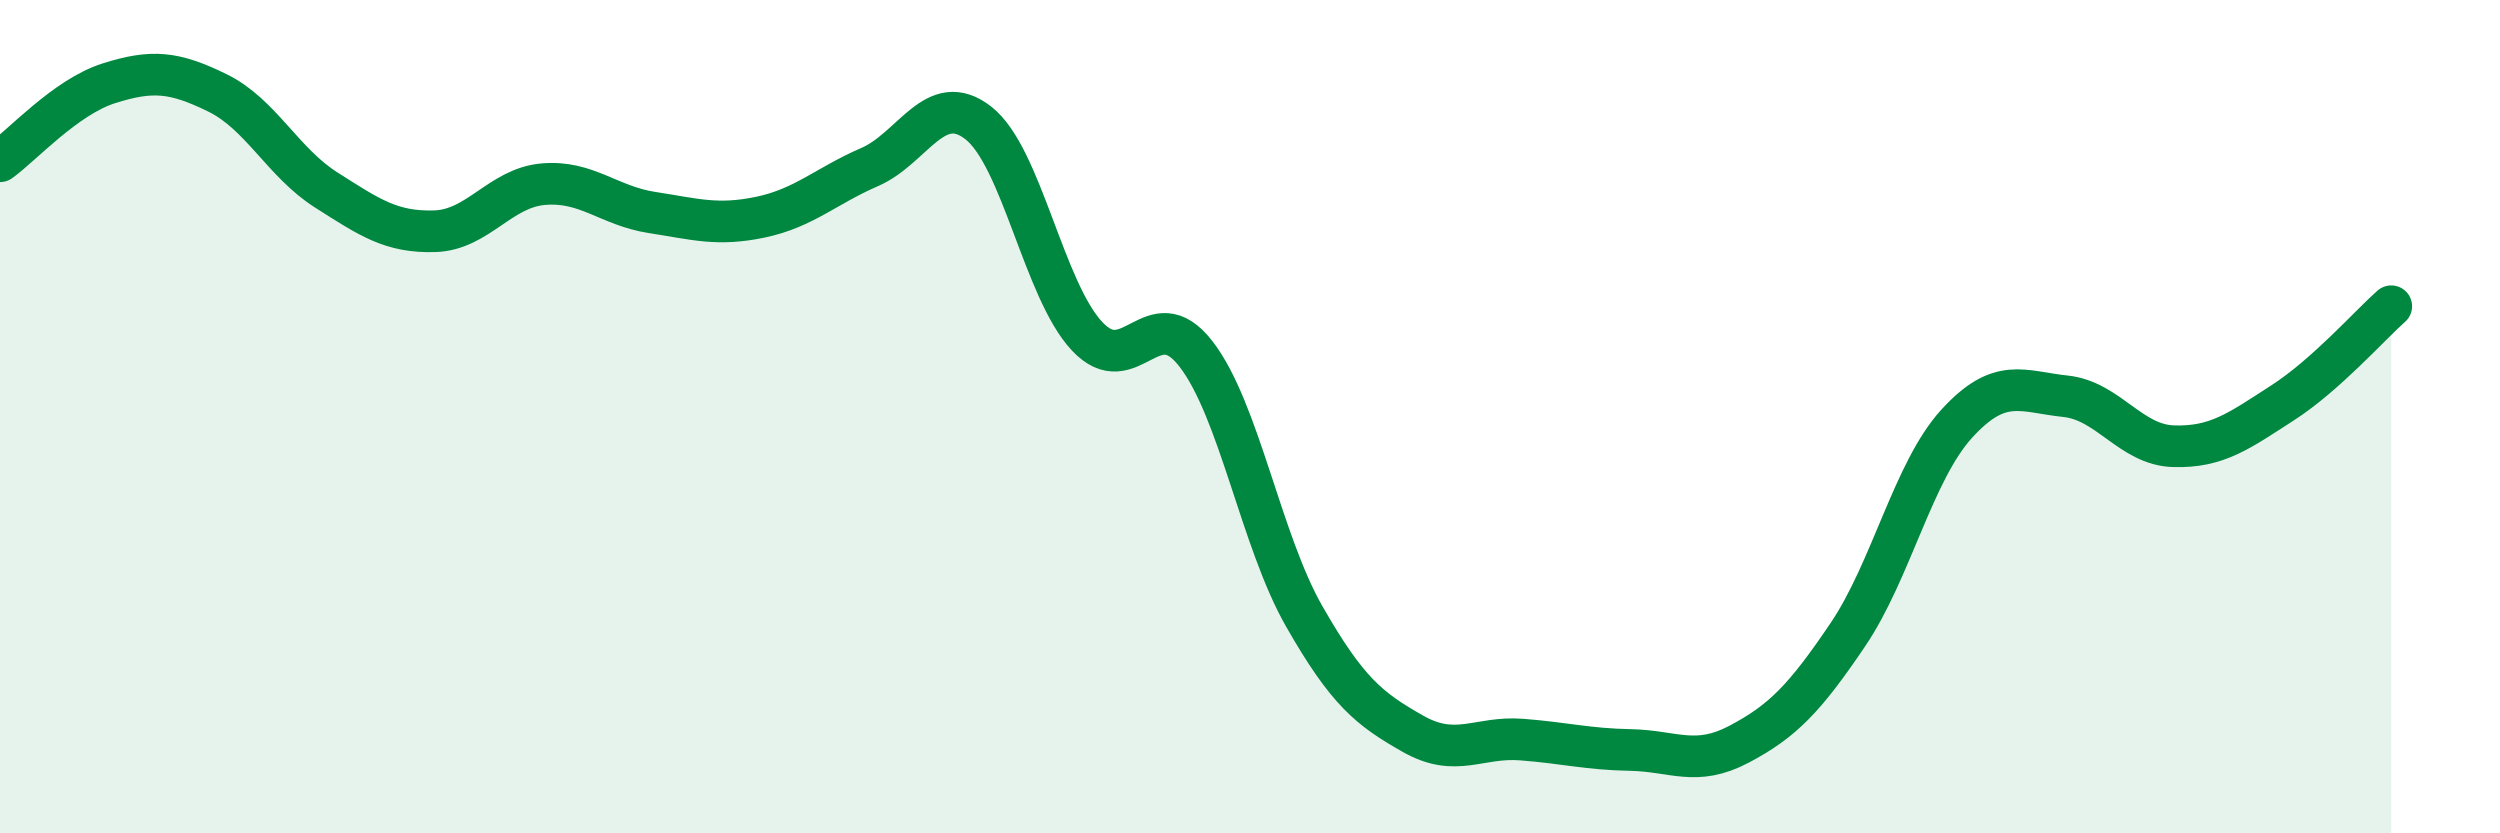 
    <svg width="60" height="20" viewBox="0 0 60 20" xmlns="http://www.w3.org/2000/svg">
      <path
        d="M 0,3.87 C 0.52,3.5 1.57,2.33 2.61,2 C 3.65,1.67 4.18,1.72 5.22,2.23 C 6.26,2.74 6.79,3.9 7.83,4.56 C 8.87,5.22 9.39,5.58 10.43,5.55 C 11.47,5.52 12,4.51 13.04,4.42 C 14.08,4.33 14.61,4.94 15.65,5.1 C 16.69,5.26 17.22,5.43 18.26,5.21 C 19.3,4.99 19.83,4.46 20.87,4.01 C 21.91,3.56 22.44,2.14 23.48,2.95 C 24.52,3.76 25.05,6.96 26.09,8.07 C 27.13,9.18 27.66,7.15 28.7,8.49 C 29.74,9.83 30.26,12.97 31.3,14.79 C 32.34,16.61 32.87,17.02 33.91,17.61 C 34.95,18.2 35.48,17.67 36.52,17.75 C 37.56,17.83 38.09,17.98 39.13,18 C 40.17,18.02 40.7,18.41 41.74,17.86 C 42.78,17.31 43.31,16.77 44.35,15.23 C 45.39,13.69 45.92,11.31 46.96,10.17 C 48,9.03 48.53,9.4 49.57,9.51 C 50.61,9.62 51.13,10.68 52.17,10.71 C 53.21,10.74 53.74,10.34 54.78,9.67 C 55.82,9 56.87,7.81 57.39,7.35L57.39 20L0 20Z"
        fill="#008740"
        opacity="0.1"
        stroke-linecap="round"
        stroke-linejoin="round"
      />
      <path
        d="M 0,3.87 C 0.52,3.5 1.57,2.33 2.61,2 C 3.65,1.67 4.18,1.72 5.22,2.23 C 6.26,2.74 6.79,3.9 7.83,4.56 C 8.87,5.22 9.39,5.58 10.43,5.55 C 11.47,5.52 12,4.51 13.04,4.42 C 14.08,4.33 14.61,4.94 15.65,5.1 C 16.69,5.26 17.22,5.43 18.26,5.21 C 19.3,4.99 19.83,4.46 20.87,4.01 C 21.91,3.56 22.44,2.14 23.48,2.95 C 24.52,3.76 25.05,6.96 26.09,8.07 C 27.13,9.18 27.66,7.15 28.7,8.49 C 29.74,9.83 30.26,12.97 31.3,14.79 C 32.34,16.61 32.87,17.02 33.91,17.61 C 34.95,18.2 35.48,17.67 36.52,17.75 C 37.56,17.83 38.09,17.98 39.13,18 C 40.17,18.02 40.7,18.41 41.74,17.86 C 42.78,17.31 43.31,16.77 44.35,15.23 C 45.39,13.69 45.92,11.31 46.96,10.17 C 48,9.03 48.53,9.4 49.57,9.51 C 50.61,9.62 51.13,10.68 52.17,10.71 C 53.21,10.74 53.74,10.34 54.78,9.67 C 55.82,9 56.87,7.81 57.39,7.35"
        stroke="#008740"
        stroke-width="1"
        fill="none"
        stroke-linecap="round"
        stroke-linejoin="round"
      />
    </svg>
  